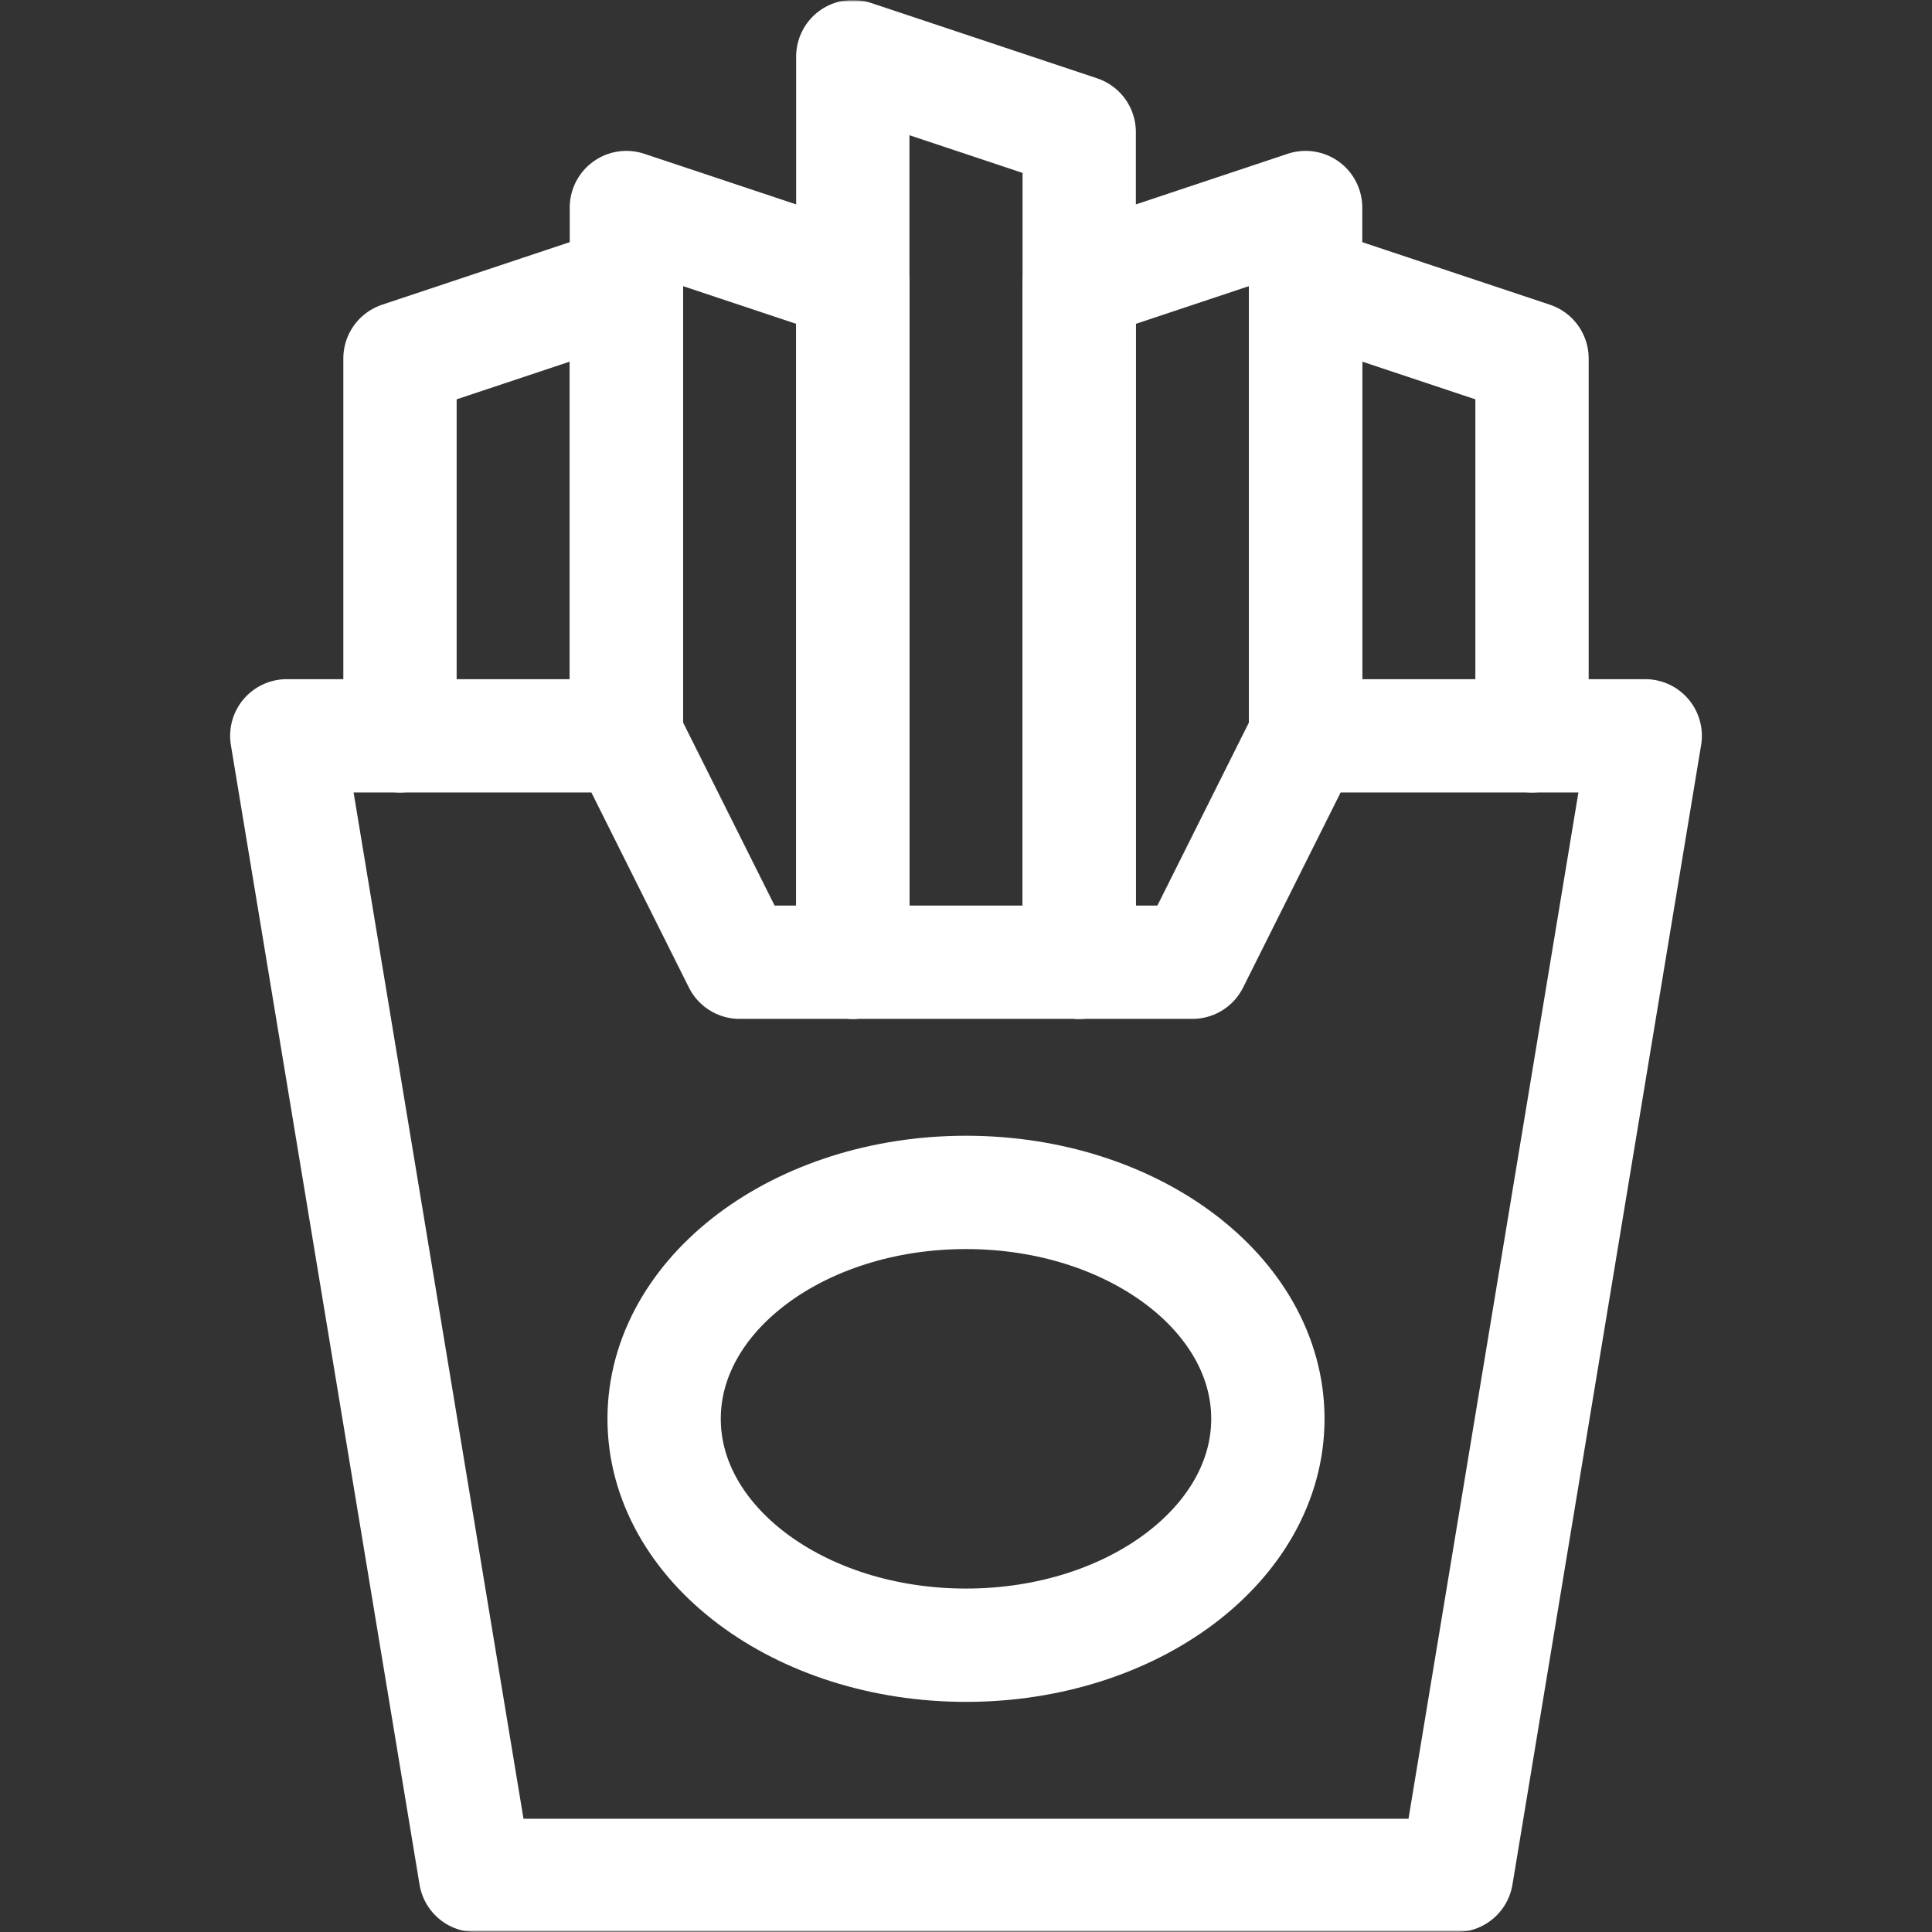 <svg width="512" height="512" viewBox="0 0 512 512" fill="none" xmlns="http://www.w3.org/2000/svg">
<rect x="0" y="0" width="512" height="512" fill="#333333" stroke="none"/>
<g clip-path="url(#clip0_265_150)">
<mask id="mask0_265_150" style="mask-type:luminance" maskUnits="userSpaceOnUse" x="0" y="0" width="512" height="512">
<path d="M512 0H0V512H512V0Z" fill="white"/>
</mask>
<g mask="url(#mask0_265_150)">
<mask id="mask1_265_150" style="mask-type:luminance" maskUnits="userSpaceOnUse" x="0" y="0" width="512" height="512">
<path d="M0 0H512V512H0V0Z" fill="white"/>
</mask>
<g mask="url(#mask1_265_150)">
<path d="M346 195L316 255H196L166 195H76L126 497H386L436 195H346Z" stroke="white" stroke-width="30.029" stroke-miterlimit="10" stroke-linecap="round" stroke-linejoin="round"/>
<path d="M336 376C336 409.137 300.183 436 256 436C211.817 436 176 409.137 176 376C176 342.863 211.817 316 256 316C300.183 316 336 342.863 336 376Z" stroke="white" stroke-width="30.029" stroke-miterlimit="10" stroke-linecap="round" stroke-linejoin="round"/>
<path d="M226 255V15L286 35V255" stroke="white" stroke-width="30.029" stroke-miterlimit="10" stroke-linecap="round" stroke-linejoin="round"/>
<path d="M286 255V75L346 55V195" stroke="white" stroke-width="30.029" stroke-miterlimit="10" stroke-linecap="round" stroke-linejoin="round"/>
<path d="M346 195V75L406 95V195" stroke="white" stroke-width="30.029" stroke-miterlimit="10" stroke-linecap="round" stroke-linejoin="round"/>
<path d="M226 255V75L166 55V195" stroke="white" stroke-width="30.029" stroke-miterlimit="10" stroke-linecap="round" stroke-linejoin="round"/>
<path d="M166 195V75L106 95V195" stroke="white" stroke-width="30.029" stroke-miterlimit="10" stroke-linecap="round" stroke-linejoin="round"/>
</g>
</g>
</g>
<defs>
<clipPath id="clip0_265_150">
<rect width="512" height="512" fill="white"/>
</clipPath>
</defs>
</svg>
